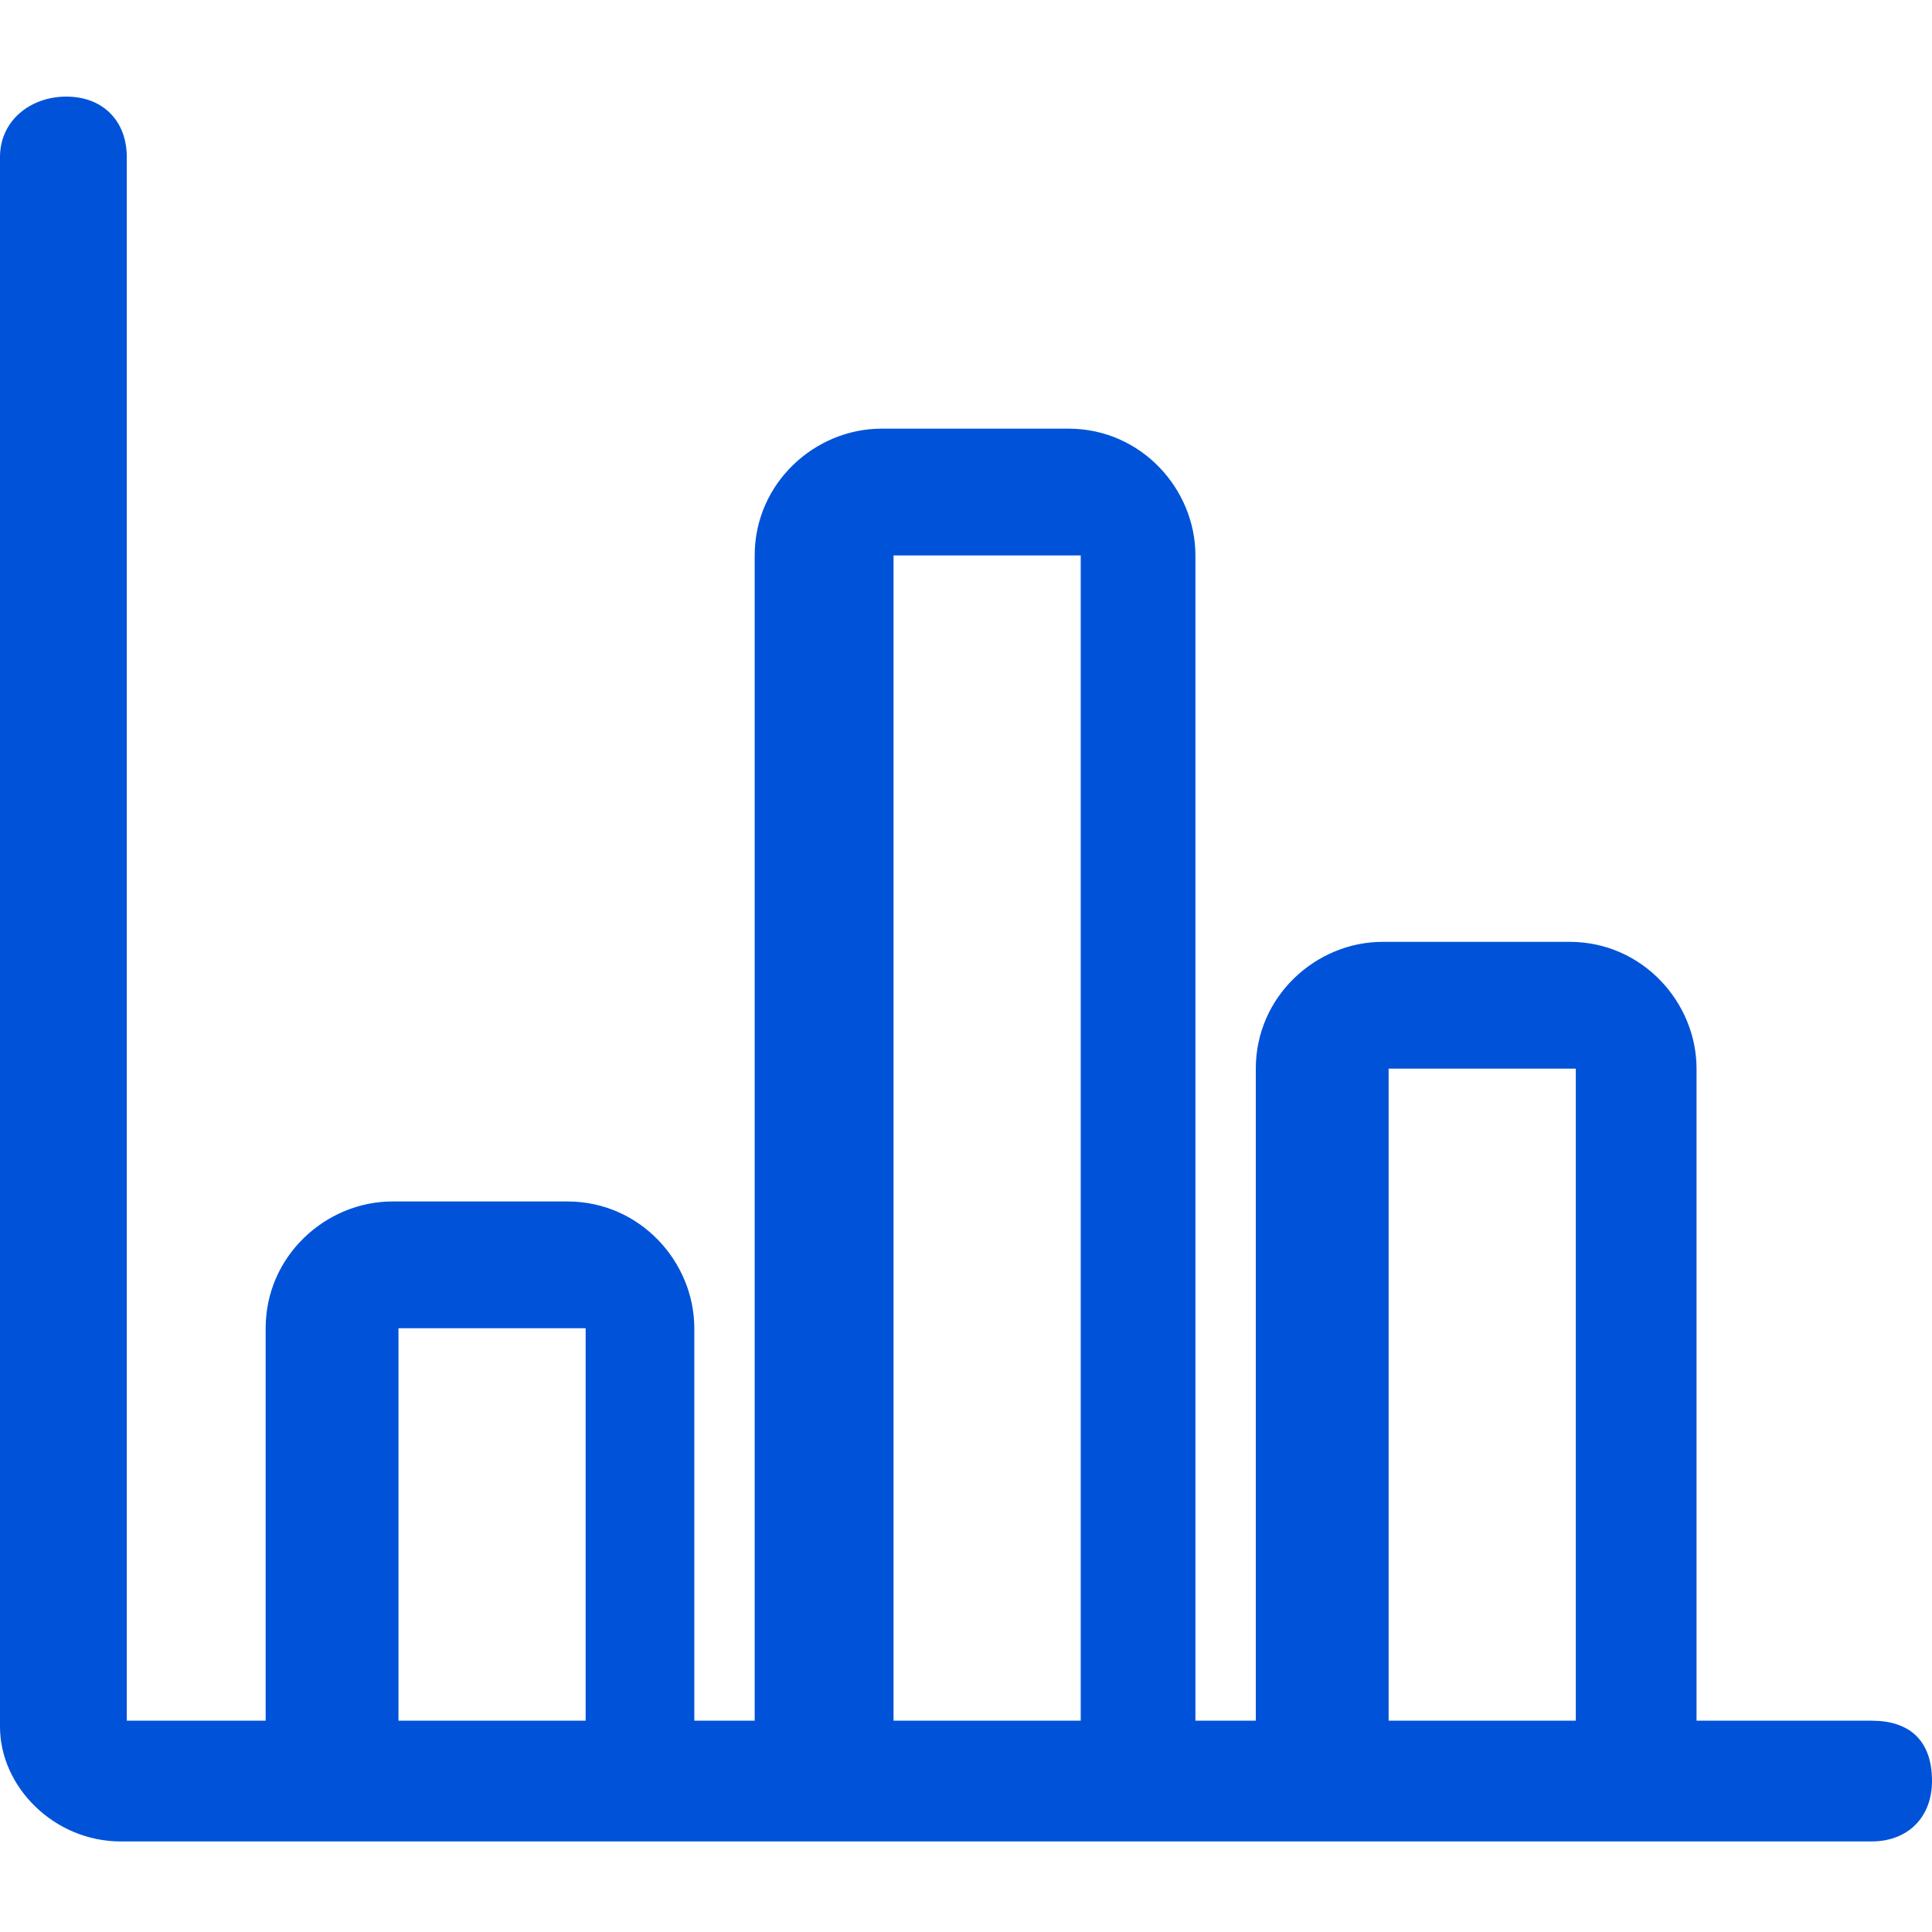 <?xml version="1.0" encoding="utf-8"?>
<!-- Generator: Adobe Illustrator 23.0.3, SVG Export Plug-In . SVG Version: 6.00 Build 0)  -->
<svg version="1.1" id="Ebene_1" xmlns="http://www.w3.org/2000/svg" xmlns:xlink="http://www.w3.org/1999/xlink" x="0px" y="0px"
	 viewBox="0 0 32 32" style="enable-background:new 0 0 32 32;" xml:space="preserve">
<style type="text/css">
	.st0{fill:#0053D8;}
</style>
<g id="Livello_1">
	<path class="st0" d="M31,28.5h-2.9V17.7c0-1.1-0.9-2.1-2.1-2.1h-3.1c-1.1,0-2.1,0.9-2.1,2.1v10.8h-1V9.2c0-1.1-0.9-2.1-2.1-2.1
		h-3.1c-1.1,0-2.1,0.9-2.1,2.1v19.3h-1V22c0-1.1-0.9-2.1-2.1-2.1H6.5c-1.1,0-2.1,0.9-2.1,2.1v6.5H2.1V2.6c0-0.6-0.4-1-1-1S0,2,0,2.6
		v26c0,1,0.9,1.9,2,1.9h4.5h3.1h5.1h3.1h5.1H26H31c0.6,0,1-0.4,1-1C32,28.8,31.6,28.5,31,28.5z M6.6,28.5V22h3.1v6.5H6.6z
		 M14.8,28.5V9.2h3.1v19.3H14.8z M23,28.5V17.7h3.1v10.8H23z"/>
</g>
<g id="Livello_2">
</g>
</svg>
